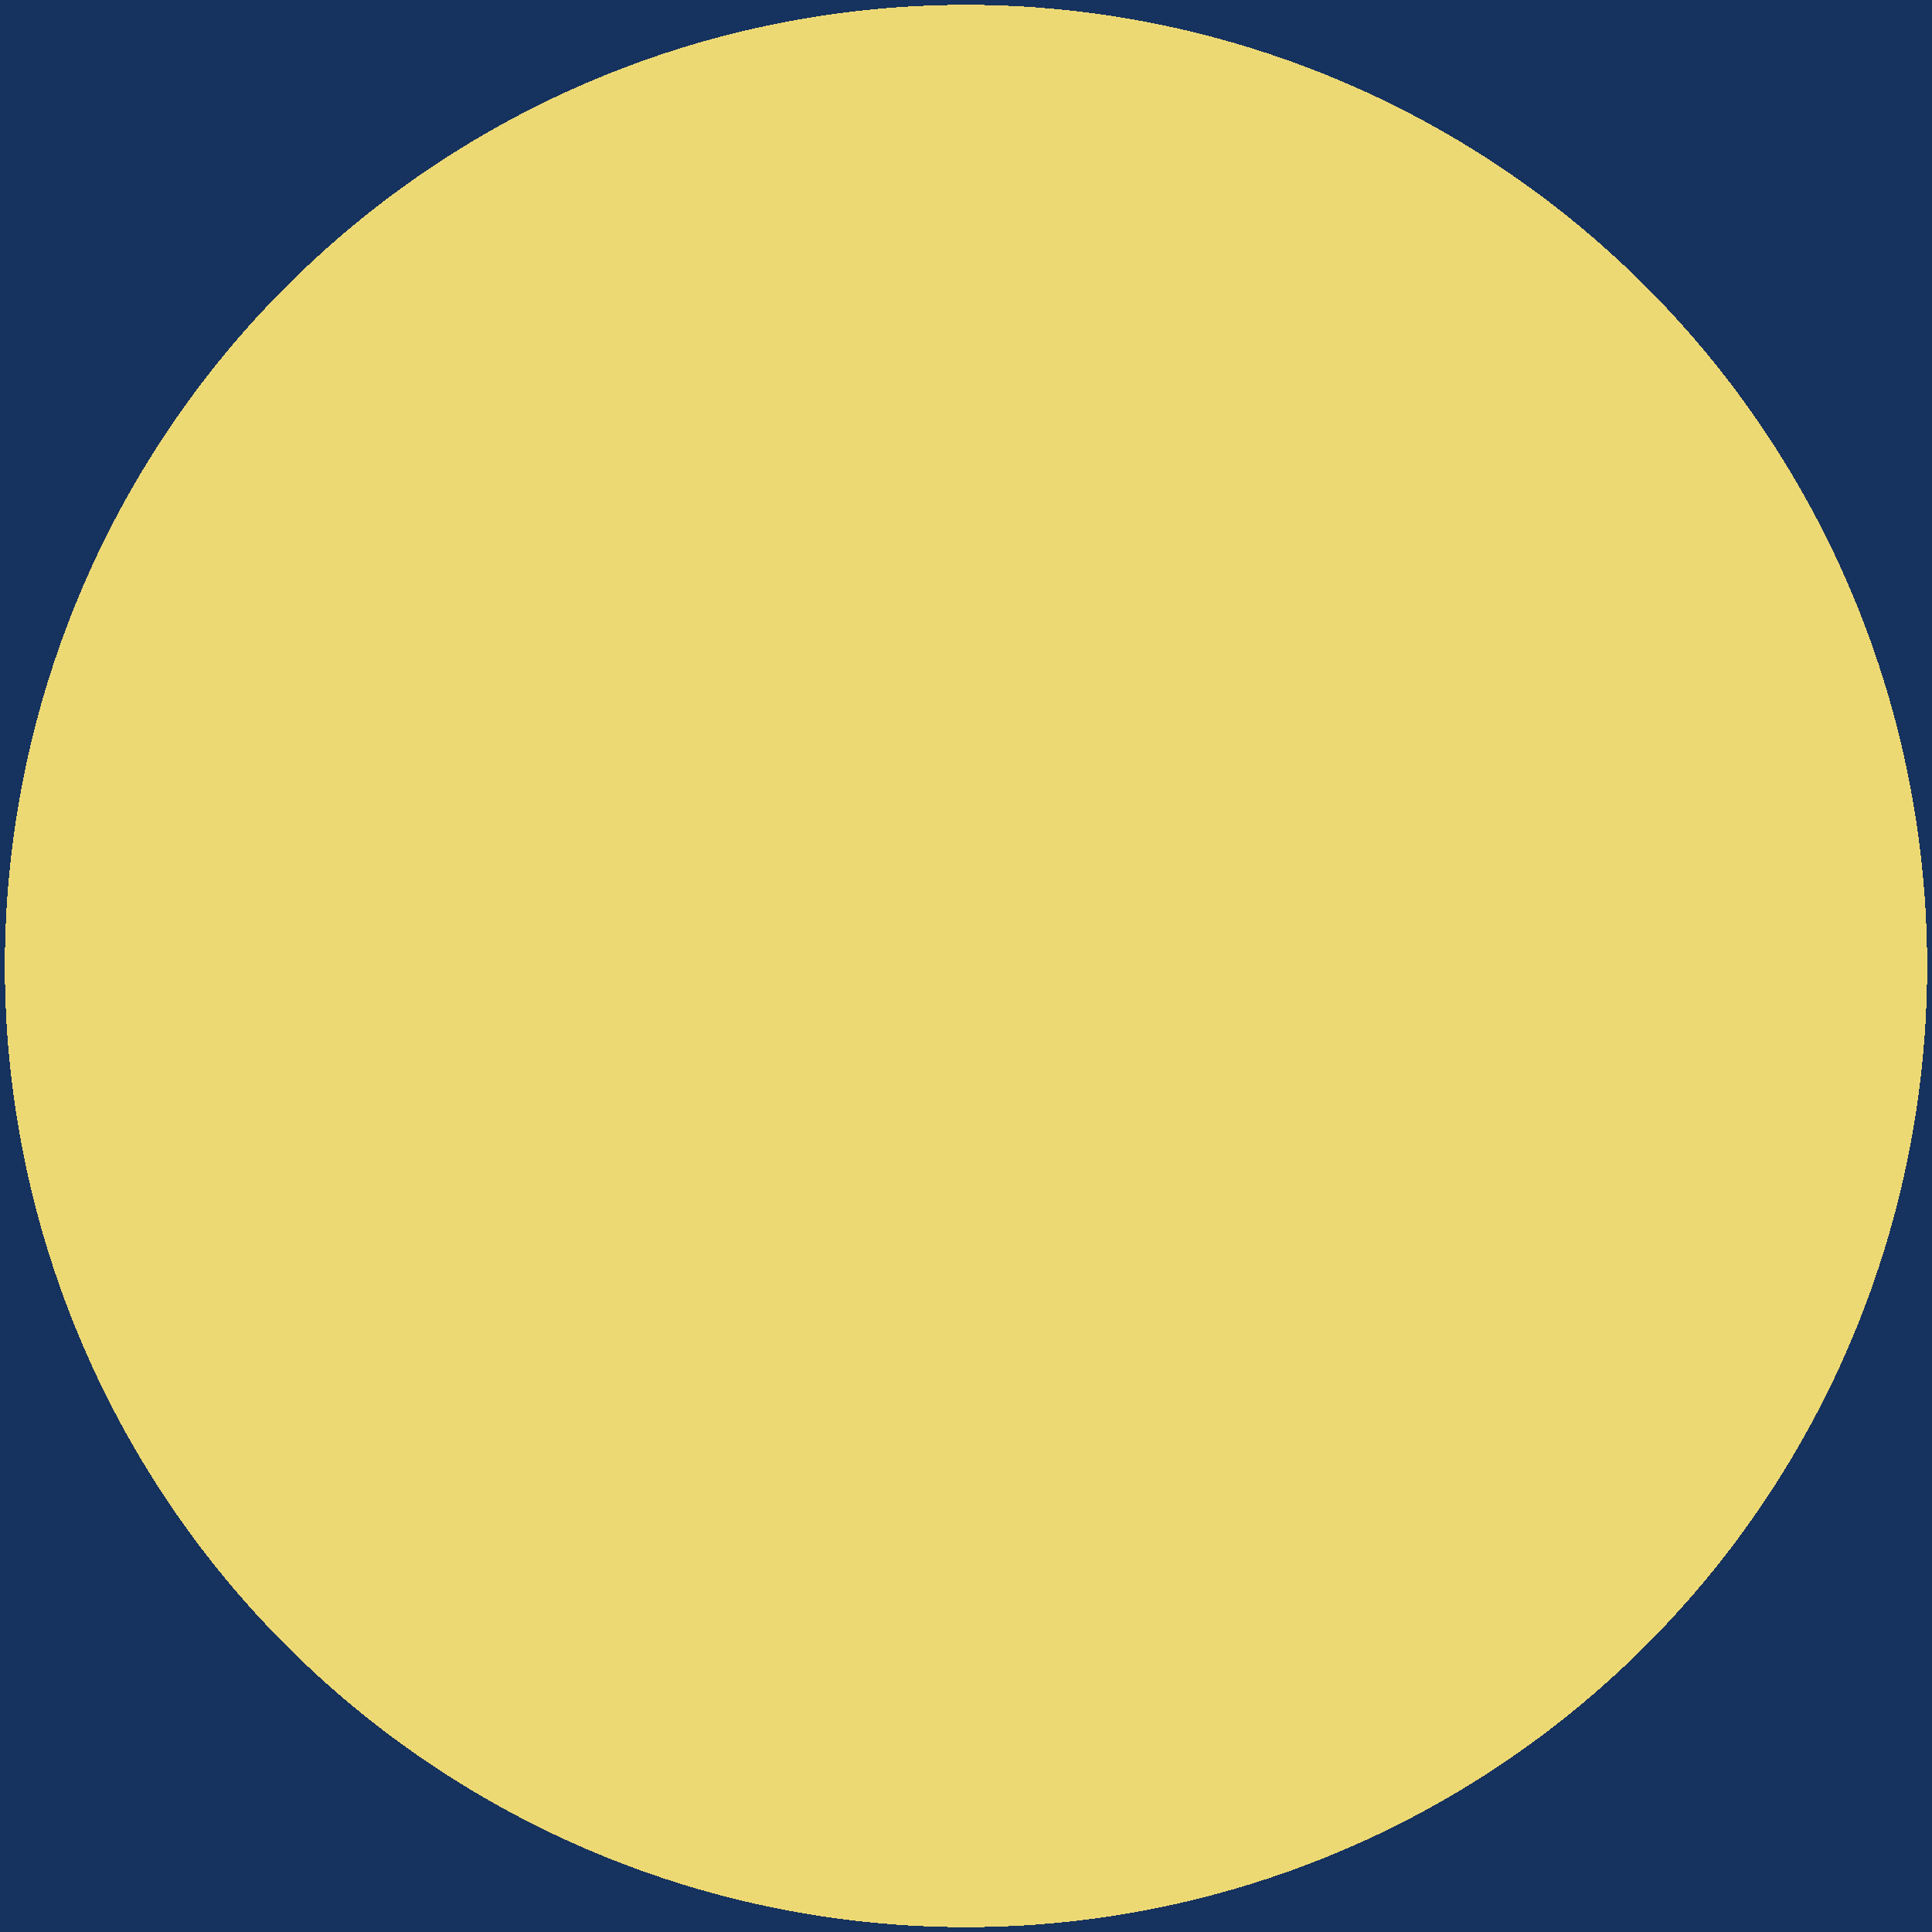 <?xml version="1.0" encoding="utf-8" ?>
<svg xmlns="http://www.w3.org/2000/svg" xmlns:xlink="http://www.w3.org/1999/xlink" width="200" height="200" shape-rendering="crispEdges" fill="none">
	<path fill="#16325E" d="M0 0L200 0L200 200L0 200L0 0Z"/>
	<path fill="#EDD974" transform="translate(0.5 0.5)" d="M199 99.5Q199 101.943 198.88 104.382Q198.76 106.822 198.521 109.253Q198.281 111.684 197.923 114.1Q197.565 116.516 197.088 118.911Q196.612 121.307 196.018 123.677Q195.425 126.046 194.716 128.383Q194.006 130.721 193.184 133.021Q192.361 135.32 191.426 137.577Q190.491 139.834 189.447 142.042Q188.403 144.25 187.251 146.404Q186.1 148.558 184.844 150.653Q183.588 152.748 182.231 154.779Q180.874 156.81 179.419 158.772Q177.964 160.734 176.415 162.622Q174.865 164.51 173.225 166.32Q171.584 168.13 169.857 169.857Q168.13 171.584 166.32 173.225Q164.51 174.865 162.622 176.415Q160.734 177.964 158.772 179.419Q156.81 180.874 154.779 182.231Q152.748 183.588 150.653 184.844Q148.558 186.1 146.404 187.251Q144.25 188.403 142.042 189.447Q139.834 190.491 137.577 191.426Q135.32 192.361 133.021 193.184Q130.721 194.006 128.383 194.716Q126.046 195.425 123.677 196.018Q121.307 196.612 118.911 197.088Q116.516 197.565 114.1 197.923Q111.684 198.281 109.253 198.521Q106.822 198.76 104.382 198.88Q101.943 199 99.5 199Q97.057 199 94.618 198.88Q92.178 198.76 89.747 198.521Q87.317 198.281 84.9 197.923Q82.484 197.565 80.088 197.088Q77.693 196.612 75.323 196.018Q72.954 195.425 70.617 194.716Q68.279 194.006 65.98 193.184Q63.68 192.361 61.423 191.426Q59.166 190.491 56.958 189.447Q54.75 188.403 52.596 187.251Q50.442 186.1 48.347 184.844Q46.252 183.588 44.221 182.231Q42.19 180.874 40.228 179.419Q38.266 177.964 36.378 176.415Q34.49 174.865 32.68 173.225Q30.87 171.584 29.143 169.857Q27.416 168.13 25.775 166.32Q24.135 164.51 22.585 162.622Q21.036 160.734 19.581 158.772Q18.126 156.81 16.769 154.779Q15.412 152.748 14.156 150.653Q12.9 148.558 11.749 146.404Q10.597 144.25 9.553 142.042Q8.509 139.834 7.574 137.577Q6.639 135.32 5.816 133.021Q4.993 130.721 4.284 128.383Q3.575 126.046 2.982 123.677Q2.388 121.307 1.912 118.911Q1.435 116.516 1.077 114.1Q0.719 111.684 0.479 109.253Q0.24 106.822 0.12 104.382Q0 101.943 0 99.5Q0 97.057 0.12 94.618Q0.24 92.178 0.479 89.747Q0.719 87.317 1.077 84.9Q1.435 82.484 1.912 80.088Q2.388 77.693 2.982 75.323Q3.575 72.954 4.284 70.617Q4.993 68.279 5.816 65.98Q6.639 63.68 7.574 61.423Q8.509 59.166 9.553 56.958Q10.597 54.75 11.749 52.596Q12.9 50.442 14.156 48.347Q15.412 46.252 16.769 44.221Q18.126 42.19 19.581 40.228Q21.036 38.266 22.585 36.378Q24.135 34.49 25.775 32.68Q27.416 30.87 29.143 29.143Q30.87 27.416 32.68 25.775Q34.49 24.135 36.378 22.585Q38.266 21.036 40.228 19.581Q42.19 18.126 44.221 16.769Q46.252 15.412 48.347 14.156Q50.442 12.9 52.596 11.749Q54.75 10.597 56.958 9.553Q59.166 8.509 61.423 7.574Q63.68 6.639 65.979 5.816Q68.279 4.993 70.617 4.284Q72.954 3.575 75.323 2.982Q77.693 2.388 80.088 1.912Q82.484 1.435 84.9 1.077Q87.317 0.719 89.747 0.479Q92.178 0.24 94.618 0.12Q97.057 0 99.5 0Q101.943 0 104.382 0.12Q106.822 0.24 109.253 0.479Q111.684 0.719 114.1 1.077Q116.516 1.435 118.911 1.912Q121.307 2.388 123.677 2.982Q126.046 3.575 128.383 4.284Q130.721 4.993 133.021 5.816Q135.32 6.639 137.577 7.574Q139.834 8.509 142.042 9.553Q144.25 10.597 146.404 11.749Q148.558 12.9 150.653 14.156Q152.748 15.412 154.779 16.769Q156.81 18.126 158.772 19.581Q160.734 21.036 162.622 22.585Q164.51 24.135 166.32 25.775Q168.13 27.416 169.857 29.143Q171.584 30.87 173.225 32.68Q174.865 34.49 176.415 36.378Q177.964 38.266 179.419 40.228Q180.874 42.19 182.231 44.221Q183.588 46.252 184.844 48.347Q186.1 50.442 187.251 52.596Q188.403 54.75 189.447 56.958Q190.491 59.166 191.426 61.423Q192.361 63.68 193.184 65.979Q194.006 68.279 194.716 70.617Q195.425 72.954 196.018 75.323Q196.612 77.693 197.088 80.088Q197.565 82.484 197.923 84.9Q198.281 87.317 198.521 89.747Q198.76 92.178 198.88 94.618Q199 97.057 199 99.5Z"/>
</svg>
